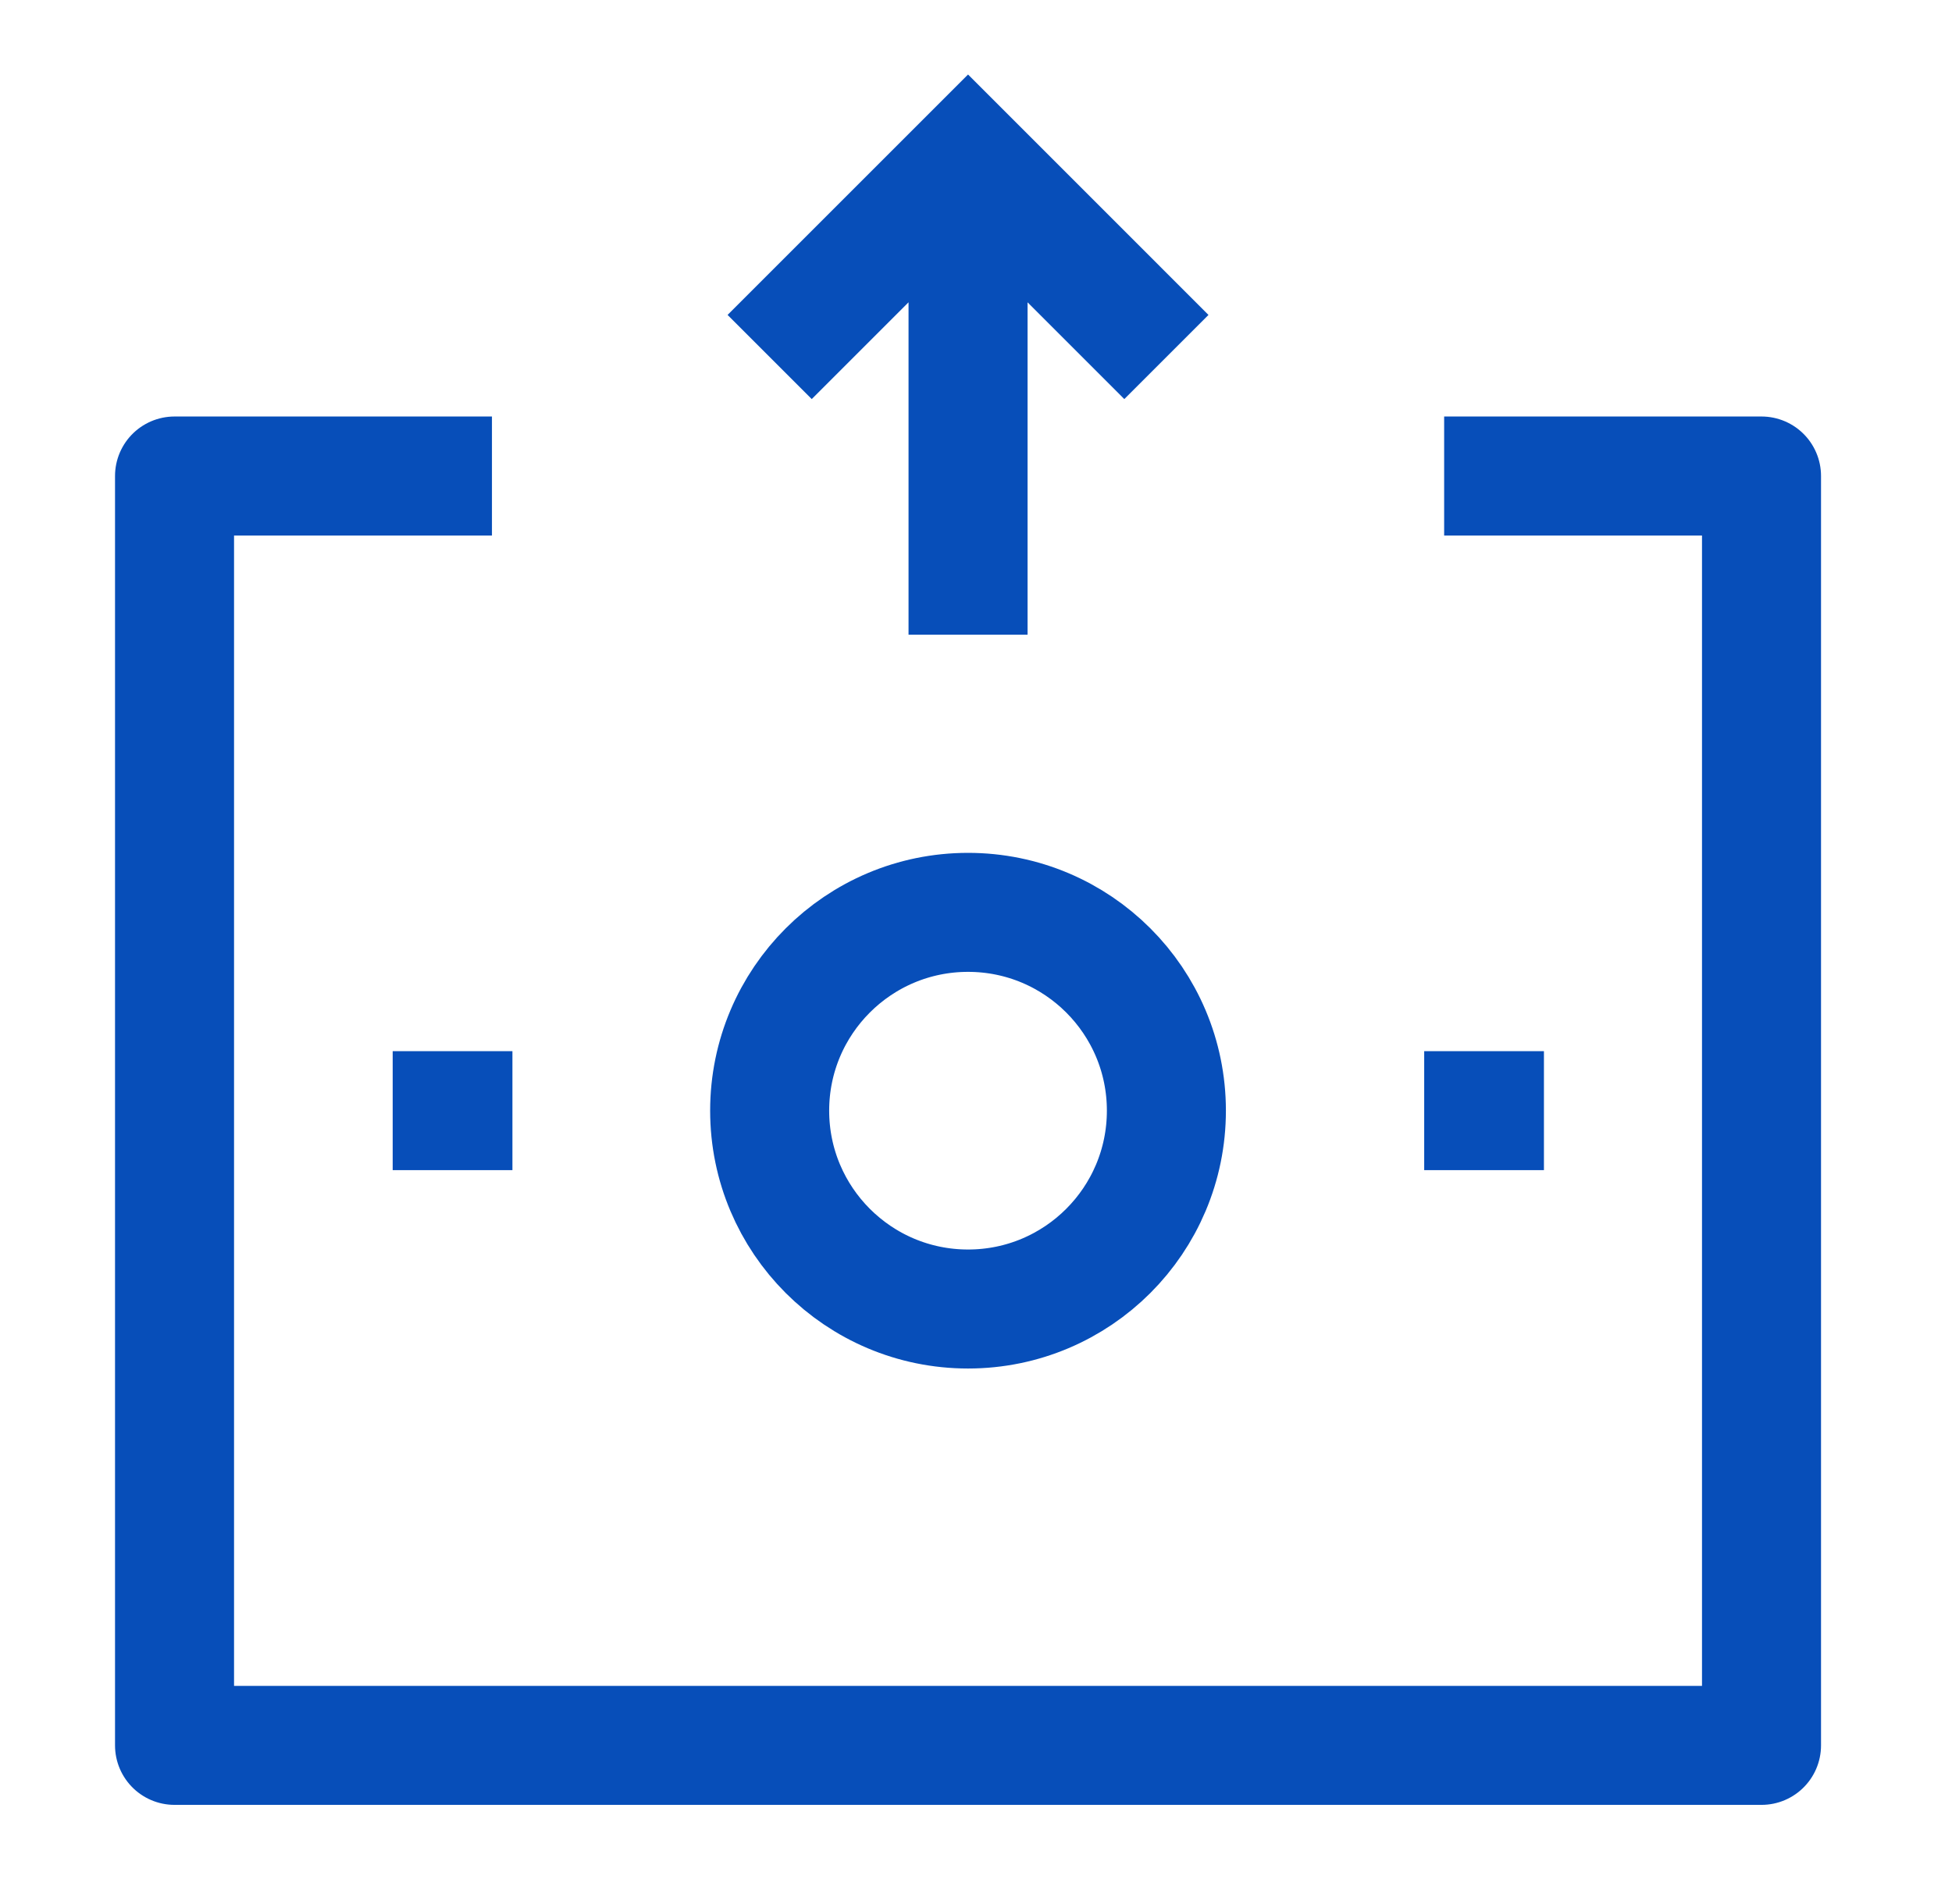 <svg width="41" height="40" viewBox="0 0 41 40" fill="none" xmlns="http://www.w3.org/2000/svg">
<g id="Icon">
<path id="Vector" d="M30.333 10H36.999V36.667H3.666V10H10.333" stroke="#074EB9" stroke-width="2.5" stroke-linejoin="round"/>
<path id="Vector_2" d="M31.179 23.333H31.164" stroke="#074EB9" stroke-width="2.5" stroke-linecap="square" stroke-linejoin="round"/>
<path id="Vector_3" d="M9.513 23.333H9.498" stroke="#074EB9" stroke-width="2.5" stroke-linecap="square" stroke-linejoin="round"/>
<path id="Vector_4" d="M24.499 23.333C24.499 25.634 22.634 27.5 20.333 27.5C18.032 27.5 16.166 25.634 16.166 23.333C16.166 21.032 18.032 19.167 20.333 19.167C22.634 19.167 24.499 21.032 24.499 23.333Z" stroke="#074EB9" stroke-width="2.5" stroke-linejoin="round"/>
<path id="Vector_5" d="M16.166 7.5L20.333 3.333L24.499 7.5M20.333 13.333V4.124" stroke="#074EB9" stroke-width="2.5"/>
</g>
</svg>
